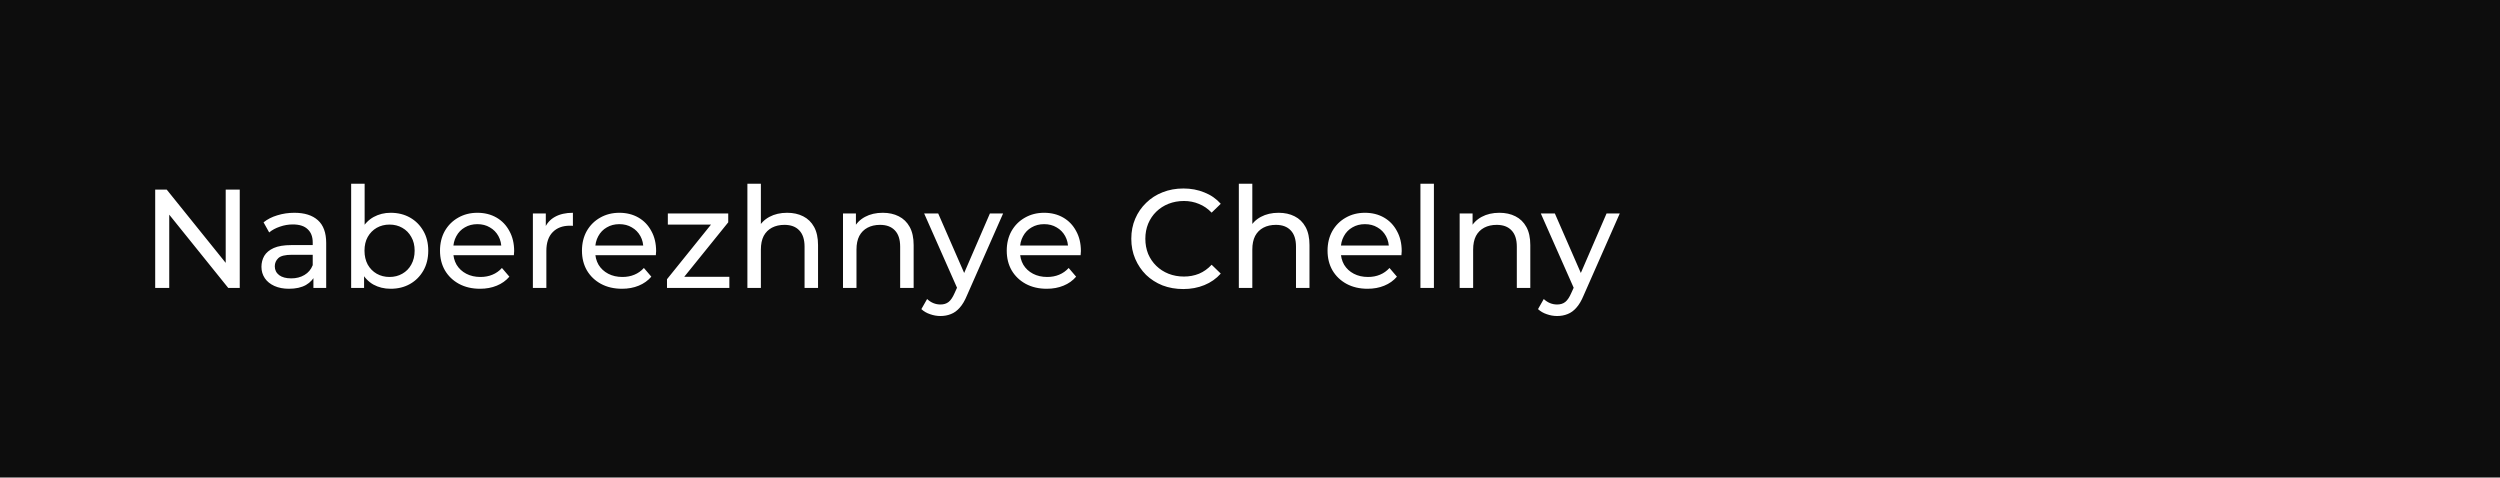 <?xml version="1.0" encoding="UTF-8"?> <svg xmlns="http://www.w3.org/2000/svg" width="356" height="68" viewBox="0 0 356 68" fill="none"><rect width="356" height="68" fill="#0D0D0D"></rect><path d="M22.1 41V27H23.74L33 38.5H32.14V27H34.14V41H32.5L23.24 29.5H24.1V41H22.1ZM44.63 41V38.76L44.531 38.34V34.52C44.531 33.707 44.291 33.08 43.81 32.64C43.344 32.187 42.637 31.96 41.691 31.96C41.064 31.96 40.45 32.067 39.85 32.28C39.251 32.48 38.744 32.753 38.331 33.1L37.531 31.66C38.077 31.22 38.73 30.887 39.49 30.66C40.264 30.42 41.071 30.3 41.91 30.3C43.364 30.3 44.484 30.653 45.27 31.36C46.057 32.067 46.45 33.147 46.45 34.6V41H44.63ZM41.151 41.12C40.364 41.12 39.67 40.987 39.071 40.72C38.484 40.453 38.031 40.087 37.711 39.62C37.391 39.14 37.23 38.6 37.23 38C37.23 37.427 37.364 36.907 37.63 36.44C37.91 35.973 38.357 35.6 38.971 35.32C39.597 35.04 40.437 34.9 41.49 34.9H44.85V36.28H41.571C40.611 36.28 39.964 36.44 39.63 36.76C39.297 37.08 39.13 37.467 39.13 37.92C39.13 38.44 39.337 38.86 39.751 39.18C40.164 39.487 40.737 39.64 41.471 39.64C42.191 39.64 42.817 39.48 43.35 39.16C43.897 38.84 44.291 38.373 44.531 37.76L44.91 39.08C44.657 39.707 44.211 40.207 43.571 40.58C42.931 40.94 42.124 41.12 41.151 41.12ZM55.624 41.12C54.717 41.12 53.897 40.92 53.164 40.52C52.444 40.107 51.87 39.5 51.444 38.7C51.03 37.9 50.824 36.9 50.824 35.7C50.824 34.5 51.037 33.5 51.464 32.7C51.904 31.9 52.484 31.3 53.204 30.9C53.937 30.5 54.744 30.3 55.624 30.3C56.664 30.3 57.584 30.527 58.384 30.98C59.184 31.433 59.817 32.067 60.284 32.88C60.75 33.68 60.984 34.62 60.984 35.7C60.984 36.78 60.75 37.727 60.284 38.54C59.817 39.353 59.184 39.987 58.384 40.44C57.584 40.893 56.664 41.12 55.624 41.12ZM50.004 41V26.16H51.924V33.22L51.724 35.68L51.844 38.14V41H50.004ZM55.464 39.44C56.144 39.44 56.75 39.287 57.284 38.98C57.83 38.673 58.257 38.24 58.564 37.68C58.884 37.107 59.044 36.447 59.044 35.7C59.044 34.94 58.884 34.287 58.564 33.74C58.257 33.18 57.83 32.747 57.284 32.44C56.75 32.133 56.144 31.98 55.464 31.98C54.797 31.98 54.19 32.133 53.644 32.44C53.11 32.747 52.684 33.18 52.364 33.74C52.057 34.287 51.904 34.94 51.904 35.7C51.904 36.447 52.057 37.107 52.364 37.68C52.684 38.24 53.11 38.673 53.644 38.98C54.19 39.287 54.797 39.44 55.464 39.44ZM68.356 41.12C67.223 41.12 66.223 40.887 65.356 40.42C64.503 39.953 63.836 39.313 63.356 38.5C62.89 37.687 62.656 36.753 62.656 35.7C62.656 34.647 62.883 33.713 63.336 32.9C63.803 32.087 64.436 31.453 65.236 31C66.05 30.533 66.963 30.3 67.976 30.3C69.003 30.3 69.91 30.527 70.696 30.98C71.483 31.433 72.096 32.073 72.536 32.9C72.99 33.713 73.216 34.667 73.216 35.76C73.216 35.84 73.21 35.933 73.196 36.04C73.196 36.147 73.19 36.247 73.176 36.34H64.156V34.96H72.176L71.396 35.44C71.41 34.76 71.27 34.153 70.976 33.62C70.683 33.087 70.276 32.673 69.756 32.38C69.25 32.073 68.656 31.92 67.976 31.92C67.31 31.92 66.716 32.073 66.196 32.38C65.676 32.673 65.27 33.093 64.976 33.64C64.683 34.173 64.536 34.787 64.536 35.48V35.8C64.536 36.507 64.696 37.14 65.016 37.7C65.35 38.247 65.81 38.673 66.396 38.98C66.983 39.287 67.656 39.44 68.416 39.44C69.043 39.44 69.61 39.333 70.116 39.12C70.636 38.907 71.09 38.587 71.476 38.16L72.536 39.4C72.056 39.96 71.456 40.387 70.736 40.68C70.03 40.973 69.236 41.12 68.356 41.12ZM75.882 41V30.4H77.722V33.28L77.543 32.56C77.836 31.827 78.329 31.267 79.022 30.88C79.716 30.493 80.569 30.3 81.582 30.3V32.16C81.502 32.147 81.422 32.14 81.343 32.14C81.276 32.14 81.209 32.14 81.142 32.14C80.116 32.14 79.302 32.447 78.703 33.06C78.103 33.673 77.802 34.56 77.802 35.72V41H75.882ZM88.571 41.12C87.438 41.12 86.438 40.887 85.571 40.42C84.718 39.953 84.051 39.313 83.571 38.5C83.105 37.687 82.871 36.753 82.871 35.7C82.871 34.647 83.098 33.713 83.551 32.9C84.018 32.087 84.651 31.453 85.451 31C86.265 30.533 87.178 30.3 88.191 30.3C89.218 30.3 90.125 30.527 90.911 30.98C91.698 31.433 92.311 32.073 92.751 32.9C93.205 33.713 93.431 34.667 93.431 35.76C93.431 35.84 93.425 35.933 93.411 36.04C93.411 36.147 93.405 36.247 93.391 36.34H84.371V34.96H92.391L91.611 35.44C91.625 34.76 91.485 34.153 91.191 33.62C90.898 33.087 90.491 32.673 89.971 32.38C89.465 32.073 88.871 31.92 88.191 31.92C87.525 31.92 86.931 32.073 86.411 32.38C85.891 32.673 85.485 33.093 85.191 33.64C84.898 34.173 84.751 34.787 84.751 35.48V35.8C84.751 36.507 84.911 37.14 85.231 37.7C85.565 38.247 86.025 38.673 86.611 38.98C87.198 39.287 87.871 39.44 88.631 39.44C89.258 39.44 89.825 39.333 90.331 39.12C90.851 38.907 91.305 38.587 91.691 38.16L92.751 39.4C92.271 39.96 91.671 40.387 90.951 40.68C90.245 40.973 89.451 41.12 88.571 41.12ZM94.98 41V39.76L101.78 31.32L102.16 31.98H95.1V30.4H103.7V31.66L96.9 40.08L96.46 39.42H103.86V41H94.98ZM112.089 30.3C112.956 30.3 113.716 30.467 114.369 30.8C115.036 31.133 115.556 31.64 115.929 32.32C116.303 33 116.489 33.86 116.489 34.9V41H114.569V35.12C114.569 34.093 114.316 33.32 113.809 32.8C113.316 32.28 112.616 32.02 111.709 32.02C111.029 32.02 110.436 32.153 109.929 32.42C109.423 32.687 109.029 33.08 108.749 33.6C108.483 34.12 108.349 34.767 108.349 35.54V41H106.429V26.16H108.349V33.26L107.969 32.5C108.316 31.807 108.849 31.267 109.569 30.88C110.289 30.493 111.129 30.3 112.089 30.3ZM125.703 30.3C126.569 30.3 127.329 30.467 127.983 30.8C128.649 31.133 129.169 31.64 129.543 32.32C129.916 33 130.103 33.86 130.103 34.9V41H128.183V35.12C128.183 34.093 127.929 33.32 127.423 32.8C126.929 32.28 126.229 32.02 125.323 32.02C124.643 32.02 124.049 32.153 123.543 32.42C123.036 32.687 122.643 33.08 122.363 33.6C122.096 34.12 121.963 34.767 121.963 35.54V41H120.043V30.4H121.883V33.26L121.583 32.5C121.929 31.807 122.463 31.267 123.183 30.88C123.903 30.493 124.743 30.3 125.703 30.3ZM133.921 45C133.414 45 132.921 44.913 132.441 44.74C131.961 44.58 131.547 44.34 131.201 44.02L132.021 42.58C132.287 42.833 132.581 43.027 132.901 43.16C133.221 43.293 133.561 43.36 133.921 43.36C134.387 43.36 134.774 43.24 135.081 43C135.387 42.76 135.674 42.333 135.941 41.72L136.601 40.26L136.801 40.02L140.961 30.4H142.841L137.701 42.06C137.394 42.807 137.047 43.393 136.661 43.82C136.287 44.247 135.874 44.547 135.421 44.72C134.967 44.907 134.467 45 133.921 45ZM136.441 41.34L131.601 30.4H133.601L137.721 39.84L136.441 41.34ZM149.06 41.12C147.926 41.12 146.926 40.887 146.06 40.42C145.206 39.953 144.54 39.313 144.06 38.5C143.593 37.687 143.36 36.753 143.36 35.7C143.36 34.647 143.586 33.713 144.04 32.9C144.506 32.087 145.14 31.453 145.94 31C146.753 30.533 147.666 30.3 148.68 30.3C149.706 30.3 150.613 30.527 151.4 30.98C152.186 31.433 152.8 32.073 153.24 32.9C153.693 33.713 153.92 34.667 153.92 35.76C153.92 35.84 153.913 35.933 153.9 36.04C153.9 36.147 153.893 36.247 153.88 36.34H144.86V34.96H152.88L152.1 35.44C152.113 34.76 151.973 34.153 151.68 33.62C151.386 33.087 150.98 32.673 150.46 32.38C149.953 32.073 149.36 31.92 148.68 31.92C148.013 31.92 147.42 32.073 146.9 32.38C146.38 32.673 145.973 33.093 145.68 33.64C145.386 34.173 145.24 34.787 145.24 35.48V35.8C145.24 36.507 145.4 37.14 145.72 37.7C146.053 38.247 146.513 38.673 147.1 38.98C147.686 39.287 148.36 39.44 149.12 39.44C149.746 39.44 150.313 39.333 150.82 39.12C151.34 38.907 151.793 38.587 152.18 38.16L153.24 39.4C152.76 39.96 152.16 40.387 151.44 40.68C150.733 40.973 149.94 41.12 149.06 41.12ZM168.497 41.16C167.43 41.16 166.443 40.987 165.537 40.64C164.643 40.28 163.863 39.78 163.197 39.14C162.543 38.487 162.03 37.727 161.657 36.86C161.283 35.993 161.097 35.04 161.097 34C161.097 32.96 161.283 32.007 161.657 31.14C162.03 30.273 162.55 29.52 163.217 28.88C163.883 28.227 164.663 27.727 165.557 27.38C166.463 27.02 167.45 26.84 168.517 26.84C169.597 26.84 170.59 27.027 171.497 27.4C172.417 27.76 173.197 28.3 173.837 29.02L172.537 30.28C172.003 29.72 171.403 29.307 170.737 29.04C170.07 28.76 169.357 28.62 168.597 28.62C167.81 28.62 167.077 28.753 166.397 29.02C165.73 29.287 165.15 29.66 164.657 30.14C164.163 30.62 163.777 31.193 163.497 31.86C163.23 32.513 163.097 33.227 163.097 34C163.097 34.773 163.23 35.493 163.497 36.16C163.777 36.813 164.163 37.38 164.657 37.86C165.15 38.34 165.73 38.713 166.397 38.98C167.077 39.247 167.81 39.38 168.597 39.38C169.357 39.38 170.07 39.247 170.737 38.98C171.403 38.7 172.003 38.273 172.537 37.7L173.837 38.96C173.197 39.68 172.417 40.227 171.497 40.6C170.59 40.973 169.59 41.16 168.497 41.16ZM182.07 30.3C182.937 30.3 183.697 30.467 184.35 30.8C185.017 31.133 185.537 31.64 185.91 32.32C186.283 33 186.47 33.86 186.47 34.9V41H184.55V35.12C184.55 34.093 184.297 33.32 183.79 32.8C183.297 32.28 182.597 32.02 181.69 32.02C181.01 32.02 180.417 32.153 179.91 32.42C179.403 32.687 179.01 33.08 178.73 33.6C178.463 34.12 178.33 34.767 178.33 35.54V41H176.41V26.16H178.33V33.26L177.95 32.5C178.297 31.807 178.83 31.267 179.55 30.88C180.27 30.493 181.11 30.3 182.07 30.3ZM194.743 41.12C193.61 41.12 192.61 40.887 191.743 40.42C190.89 39.953 190.223 39.313 189.743 38.5C189.276 37.687 189.043 36.753 189.043 35.7C189.043 34.647 189.27 33.713 189.723 32.9C190.19 32.087 190.823 31.453 191.623 31C192.436 30.533 193.35 30.3 194.363 30.3C195.39 30.3 196.296 30.527 197.083 30.98C197.87 31.433 198.483 32.073 198.923 32.9C199.376 33.713 199.603 34.667 199.603 35.76C199.603 35.84 199.596 35.933 199.583 36.04C199.583 36.147 199.576 36.247 199.563 36.34H190.543V34.96H198.563L197.783 35.44C197.796 34.76 197.656 34.153 197.363 33.62C197.07 33.087 196.663 32.673 196.143 32.38C195.636 32.073 195.043 31.92 194.363 31.92C193.696 31.92 193.103 32.073 192.583 32.38C192.063 32.673 191.656 33.093 191.363 33.64C191.07 34.173 190.923 34.787 190.923 35.48V35.8C190.923 36.507 191.083 37.14 191.403 37.7C191.736 38.247 192.196 38.673 192.783 38.98C193.37 39.287 194.043 39.44 194.803 39.44C195.43 39.44 195.996 39.333 196.503 39.12C197.023 38.907 197.476 38.587 197.863 38.16L198.923 39.4C198.443 39.96 197.843 40.387 197.123 40.68C196.416 40.973 195.623 41.12 194.743 41.12ZM202.269 41V26.16H204.189V41H202.269ZM213.515 30.3C214.382 30.3 215.142 30.467 215.795 30.8C216.462 31.133 216.982 31.64 217.355 32.32C217.728 33 217.915 33.86 217.915 34.9V41H215.995V35.12C215.995 34.093 215.742 33.32 215.235 32.8C214.742 32.28 214.042 32.02 213.135 32.02C212.455 32.02 211.862 32.153 211.355 32.42C210.848 32.687 210.455 33.08 210.175 33.6C209.908 34.12 209.775 34.767 209.775 35.54V41H207.855V30.4H209.695V33.26L209.395 32.5C209.742 31.807 210.275 31.267 210.995 30.88C211.715 30.493 212.555 30.3 213.515 30.3ZM221.733 45C221.226 45 220.733 44.913 220.253 44.74C219.773 44.58 219.36 44.34 219.013 44.02L219.833 42.58C220.1 42.833 220.393 43.027 220.713 43.16C221.033 43.293 221.373 43.36 221.733 43.36C222.2 43.36 222.586 43.24 222.893 43C223.2 42.76 223.486 42.333 223.753 41.72L224.413 40.26L224.613 40.02L228.773 30.4H230.653L225.513 42.06C225.206 42.807 224.86 43.393 224.473 43.82C224.1 44.247 223.686 44.547 223.233 44.72C222.78 44.907 222.28 45 221.733 45ZM224.253 41.34L219.413 30.4H221.413L225.533 39.84L224.253 41.34Z" fill="white"></path></svg> 